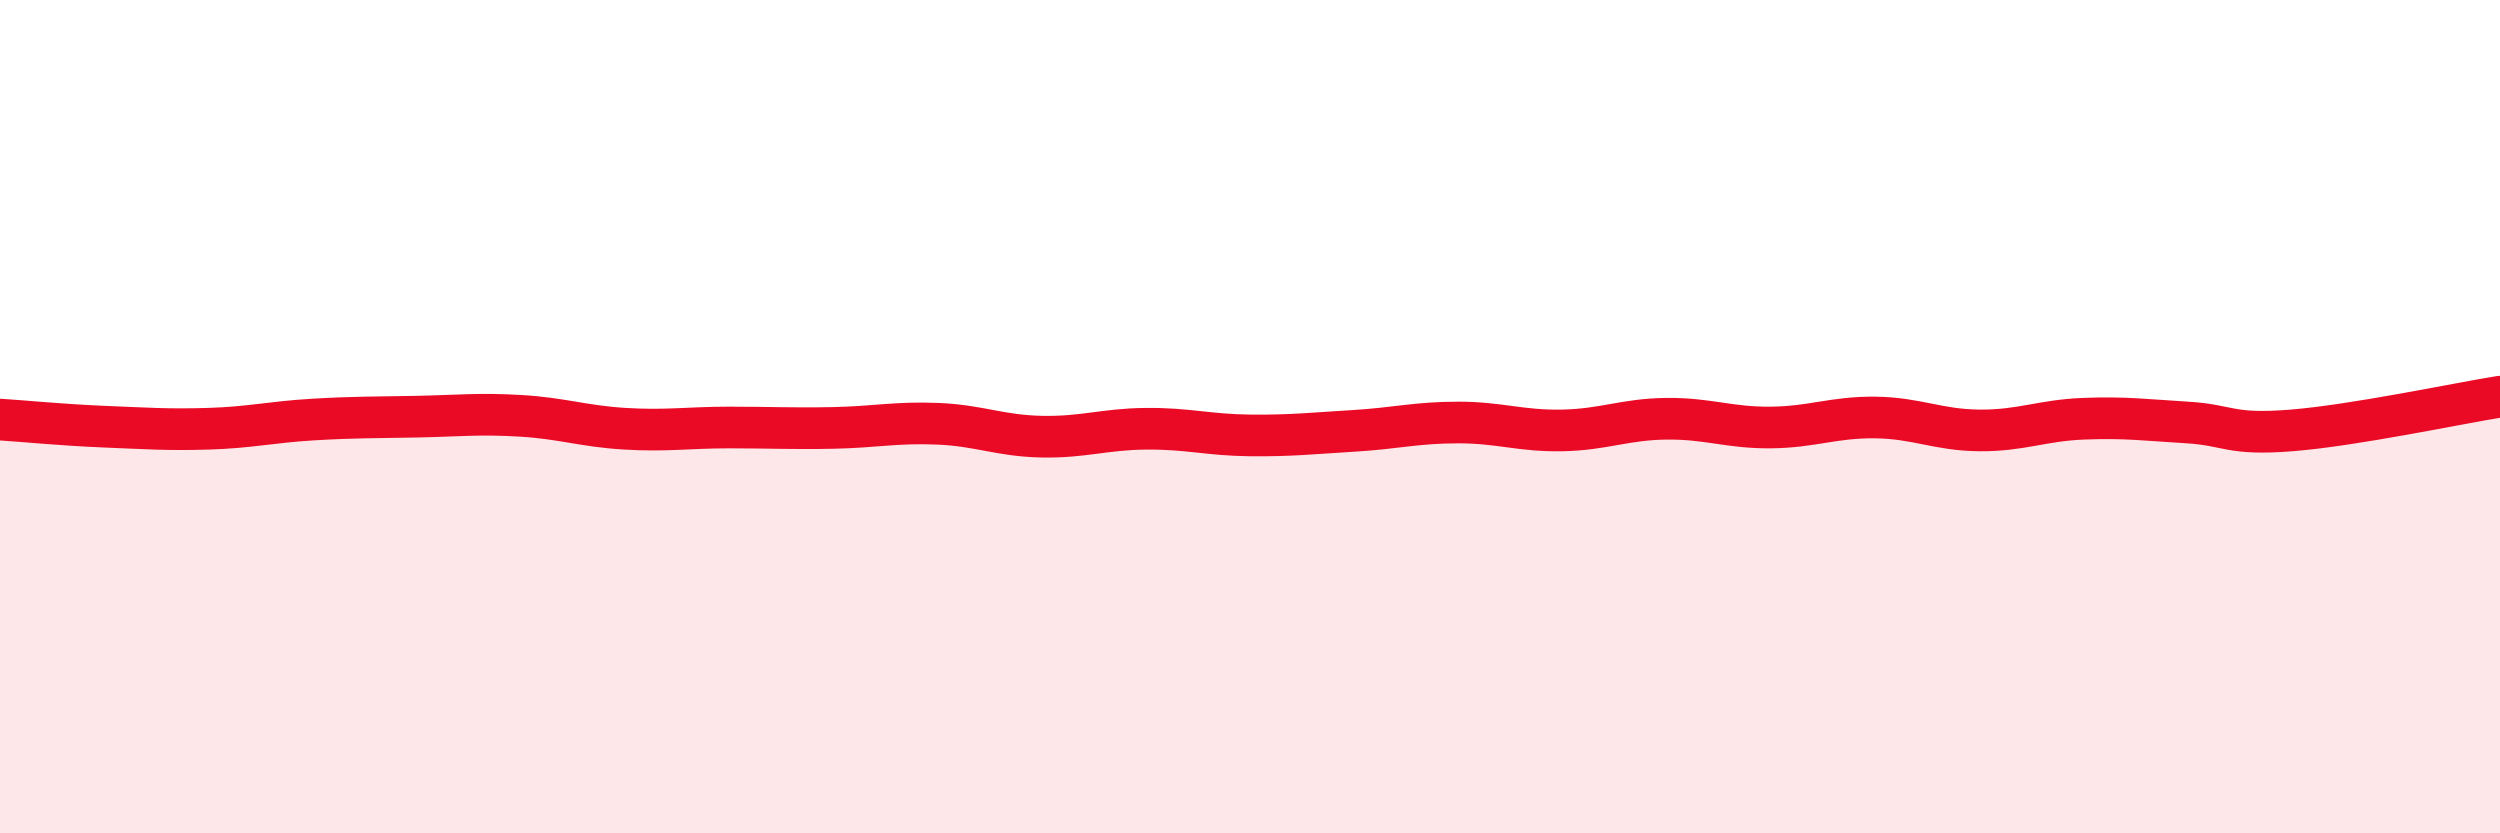 
    <svg width="60" height="20" viewBox="0 0 60 20" xmlns="http://www.w3.org/2000/svg">
      <path
        d="M 0,10.07 C 0.5,10.1 1.5,10.2 2.5,10.24 C 3.5,10.28 4,10.32 5,10.29 C 6,10.26 6.5,10.13 7.5,10.07 C 8.5,10.01 9,10.02 10,10 C 11,9.98 11.5,9.92 12.5,9.98 C 13.5,10.04 14,10.23 15,10.29 C 16,10.35 16.5,10.26 17.5,10.26 C 18.5,10.26 19,10.29 20,10.27 C 21,10.25 21.5,10.13 22.5,10.17 C 23.5,10.21 24,10.46 25,10.48 C 26,10.5 26.5,10.3 27.5,10.29 C 28.5,10.28 29,10.44 30,10.45 C 31,10.46 31.5,10.4 32.5,10.34 C 33.5,10.28 34,10.14 35,10.14 C 36,10.14 36.5,10.35 37.5,10.33 C 38.5,10.31 39,10.06 40,10.05 C 41,10.04 41.5,10.27 42.5,10.26 C 43.5,10.25 44,10.01 45,10.02 C 46,10.03 46.5,10.32 47.5,10.33 C 48.5,10.34 49,10.09 50,10.05 C 51,10.01 51.5,10.08 52.5,10.14 C 53.5,10.2 53.5,10.45 55,10.33 C 56.5,10.21 59,9.68 60,9.52L60 20L0 20Z"
        fill="#EB0A25"
        opacity="0.1"
        stroke-linecap="round"
        stroke-linejoin="round"
      />
      <path
        d="M 0,10.07 C 0.5,10.1 1.5,10.2 2.5,10.24 C 3.5,10.28 4,10.32 5,10.29 C 6,10.26 6.5,10.13 7.5,10.07 C 8.5,10.01 9,10.02 10,10 C 11,9.98 11.5,9.92 12.5,9.98 C 13.5,10.04 14,10.23 15,10.29 C 16,10.35 16.5,10.26 17.5,10.26 C 18.5,10.26 19,10.29 20,10.27 C 21,10.25 21.5,10.13 22.5,10.17 C 23.5,10.21 24,10.46 25,10.48 C 26,10.5 26.5,10.3 27.5,10.29 C 28.5,10.28 29,10.44 30,10.45 C 31,10.46 31.5,10.4 32.5,10.34 C 33.5,10.28 34,10.14 35,10.14 C 36,10.14 36.5,10.35 37.5,10.33 C 38.5,10.31 39,10.06 40,10.05 C 41,10.04 41.5,10.27 42.5,10.26 C 43.5,10.25 44,10.01 45,10.02 C 46,10.03 46.5,10.32 47.5,10.33 C 48.5,10.34 49,10.09 50,10.05 C 51,10.01 51.5,10.08 52.5,10.14 C 53.5,10.2 53.5,10.45 55,10.33 C 56.5,10.21 59,9.68 60,9.52"
        stroke="#EB0A25"
        stroke-width="1"
        fill="none"
        stroke-linecap="round"
        stroke-linejoin="round"
      />
    </svg>
  